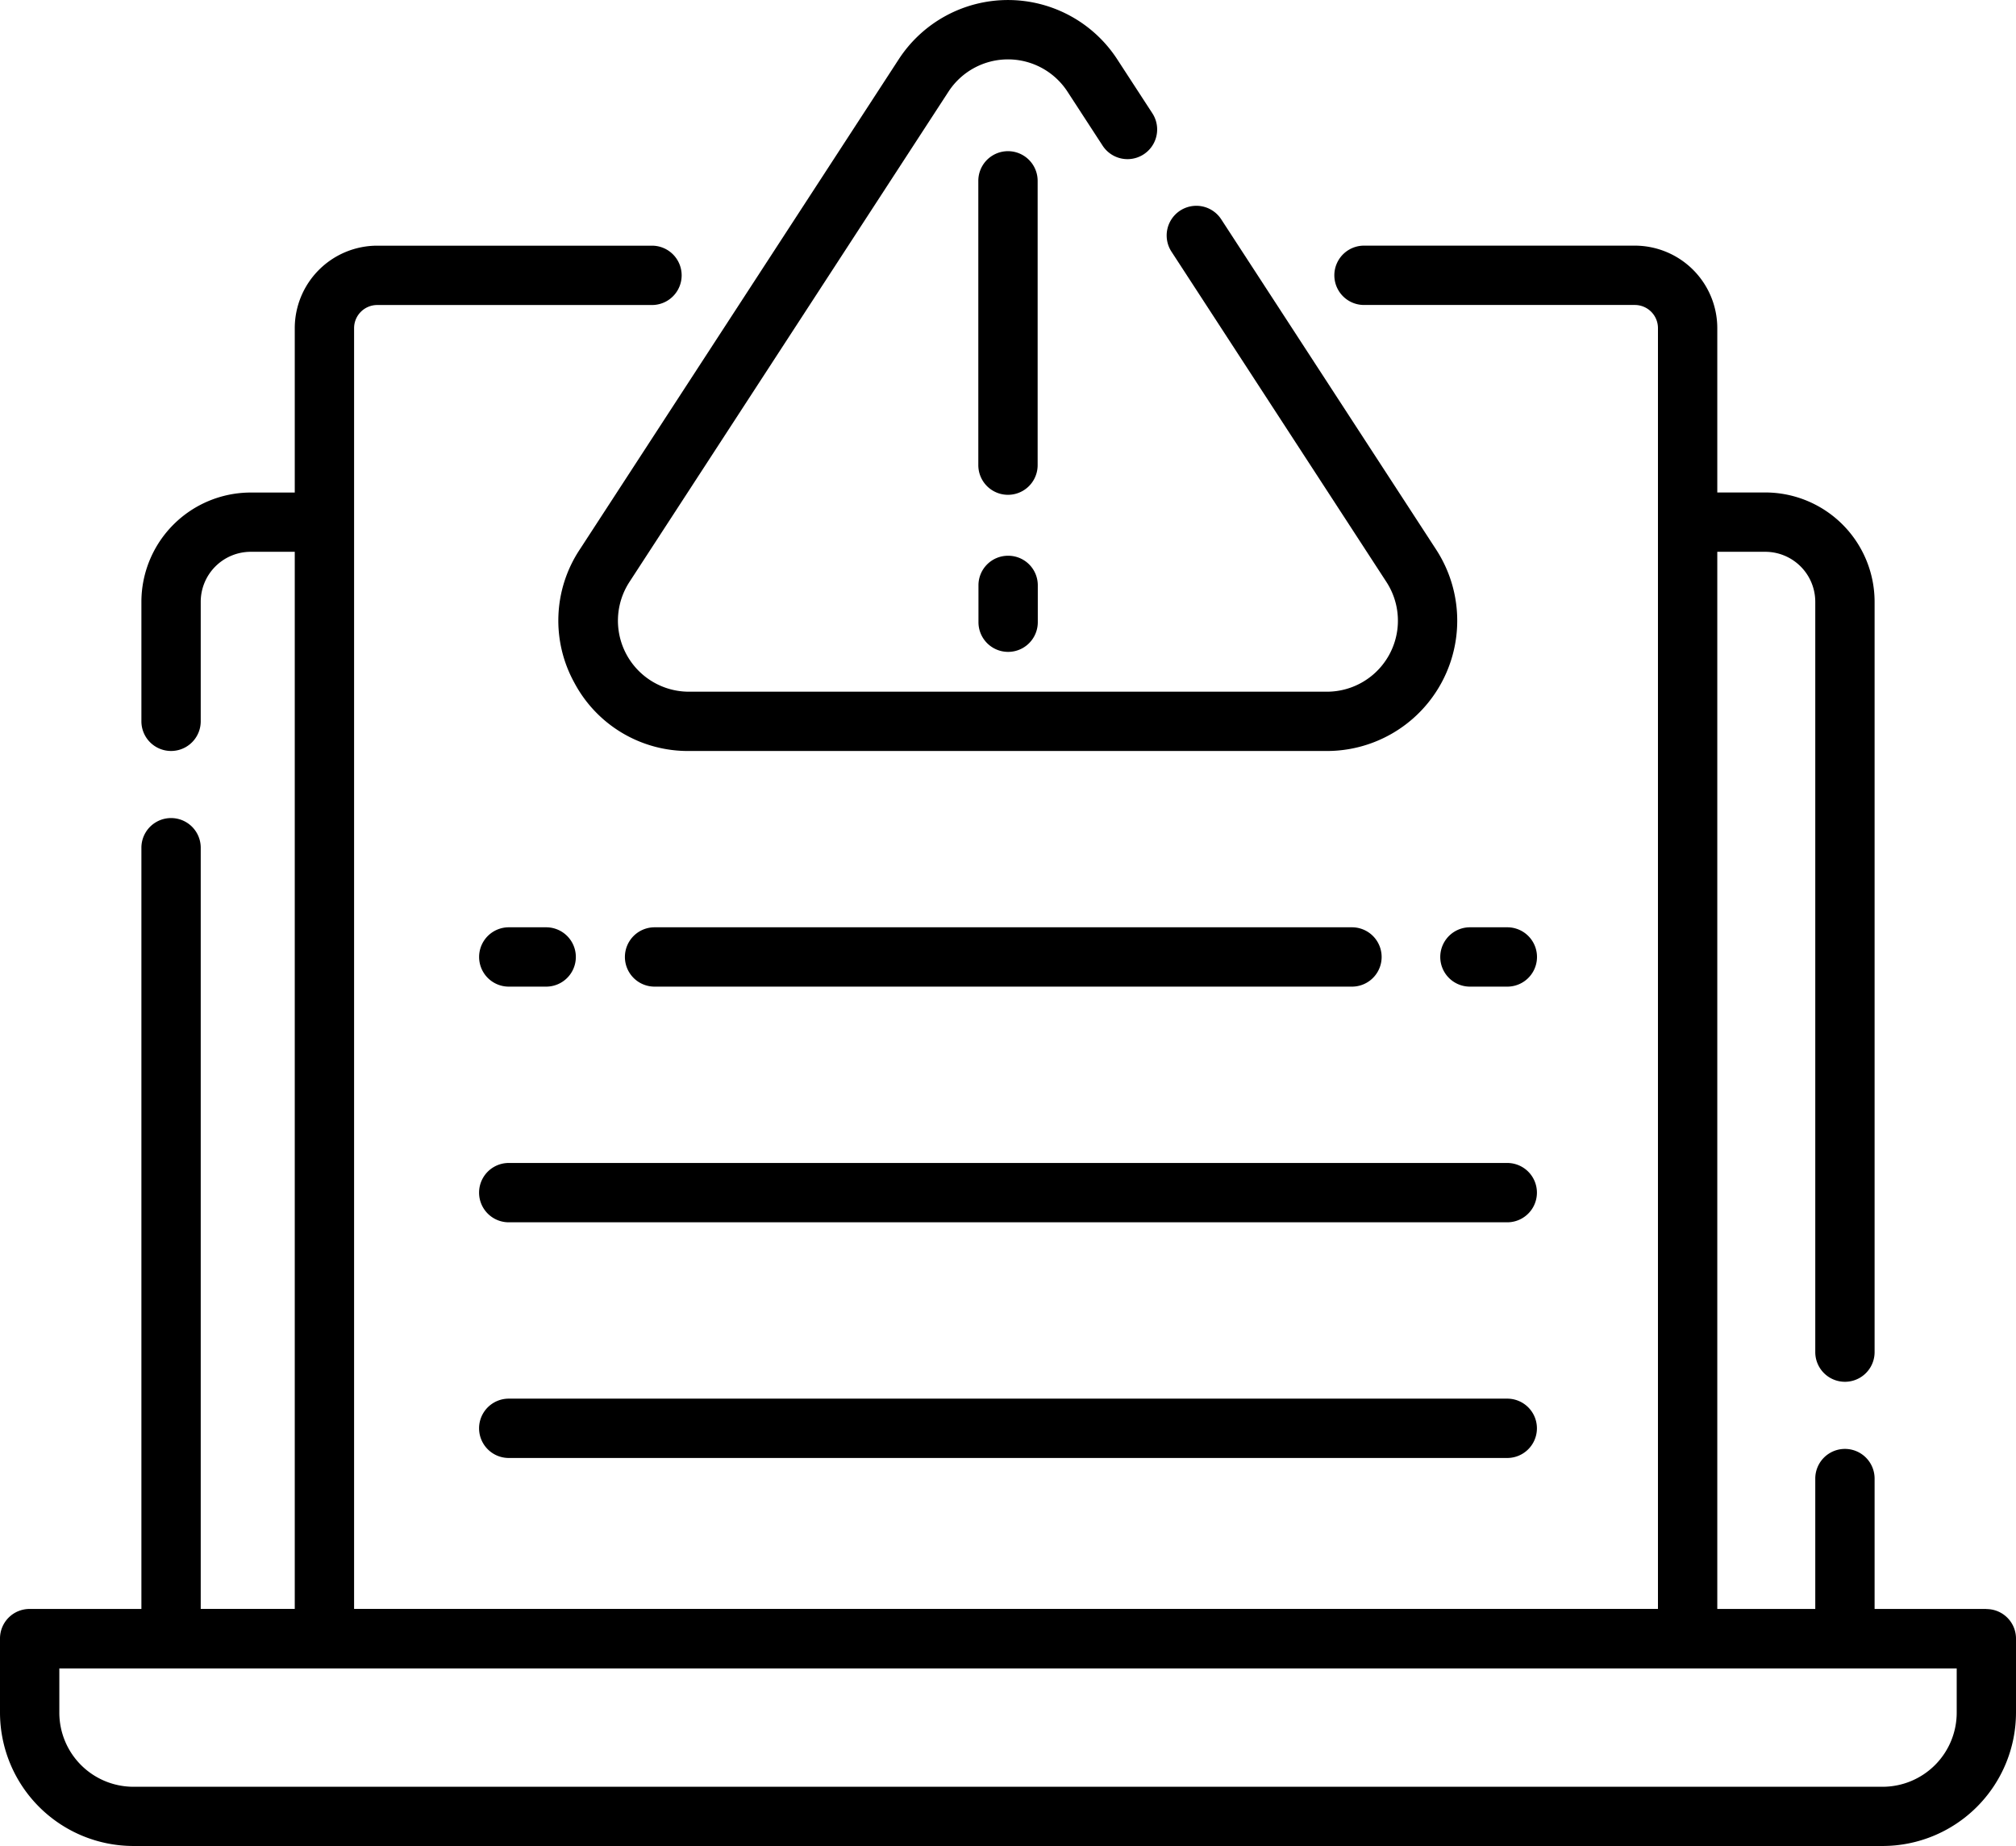 <svg xmlns="http://www.w3.org/2000/svg" width="54.606" height="50" viewBox="0 0 54.606 50">
  <g id="vapt" transform="translate(0 -21.493)">
    <path id="Path_149" data-name="Path 149" d="M53.8,120.517H50.776v-3.531a.8.8,0,1,0-1.607,0v3.531H46.515V91.885h1.3a1.355,1.355,0,0,1,1.354,1.354v20.322a.8.8,0,0,0,1.607,0V93.239a2.964,2.964,0,0,0-2.961-2.961h-1.3V85.827a2.236,2.236,0,0,0-2.234-2.234H36.946a.8.8,0,0,0,0,1.607h7.335a.627.627,0,0,1,.627.626v34.69H9.591V85.827a.627.627,0,0,1,.627-.626H17.66a.8.8,0,0,0,0-1.607H10.218a2.236,2.236,0,0,0-2.234,2.234v4.452H6.79A2.964,2.964,0,0,0,3.83,93.239v3.237a.8.8,0,1,0,1.607,0V93.239A1.355,1.355,0,0,1,6.79,91.885H7.984v28.631H5.437V99.9a.8.8,0,1,0-1.607,0v20.617H.8a.8.8,0,0,0-.8.8v2.007a3.617,3.617,0,0,0,3.613,3.613h47.38a3.617,3.617,0,0,0,3.613-3.613V121.32a.8.8,0,0,0-.8-.8Zm-.8,2.81a2.008,2.008,0,0,1-2.006,2.006H3.613a2.008,2.008,0,0,1-2.006-2.006v-1.2H53Z" transform="translate(0 -55.447)"/>
    <path id="Path_150" data-name="Path 150" d="M141.584,39.986a3.482,3.482,0,0,0,3.1,1.847h17.284a3.53,3.53,0,0,0,2.958-5.455l-5.822-8.946a.8.8,0,1,0-1.347.877l5.822,8.946a1.923,1.923,0,0,1-1.612,2.972H144.687a1.923,1.923,0,0,1-1.612-2.972l8.642-13.28a1.923,1.923,0,0,1,3.223,0l.952,1.463a.8.8,0,1,0,1.347-.877l-.952-1.463a3.53,3.53,0,0,0-5.917,0l-8.642,13.28A3.482,3.482,0,0,0,141.584,39.986Z" transform="translate(-126.026)"/>
    <path id="Path_151" data-name="Path 151" d="M248.135,161.981a.8.8,0,0,0-.8.8v1a.8.8,0,0,0,1.607,0v-1A.8.8,0,0,0,248.135,161.981Z" transform="translate(-220.832 -125.436)"/>
    <path id="Path_152" data-name="Path 152" d="M248.938,60.506a.8.8,0,1,0-1.607,0v7.7a.8.8,0,1,0,1.607,0Z" transform="translate(-220.832 -34.115)"/>
    <path id="Path_153" data-name="Path 153" d="M121.92,257.513h1.013a.8.8,0,0,0,0-1.607H121.92a.8.8,0,0,0,0,1.607Z" transform="translate(-108.139 -209.298)"/>
    <path id="Path_154" data-name="Path 154" d="M365.91,255.906H364.9a.8.8,0,0,0,0,1.607h1.013a.8.8,0,1,0,0-1.607Z" transform="translate(-325.085 -209.298)"/>
    <path id="Path_155" data-name="Path 155" d="M177.675,257.513a.8.8,0,0,0,0-1.607h-18.89a.8.8,0,0,0,0,1.607Z" transform="translate(-141.055 -209.298)"/>
    <path id="Path_156" data-name="Path 156" d="M148.964,315.48H121.919a.8.8,0,1,0,0,1.607h27.046a.8.8,0,0,0,0-1.607Z" transform="translate(-108.139 -262.489)"/>
    <path id="Path_157" data-name="Path 157" d="M148.964,375.053H121.919a.8.8,0,1,0,0,1.607h27.046a.8.8,0,1,0,0-1.607Z" transform="translate(-108.139 -315.679)"/>
  </g>
</svg>
